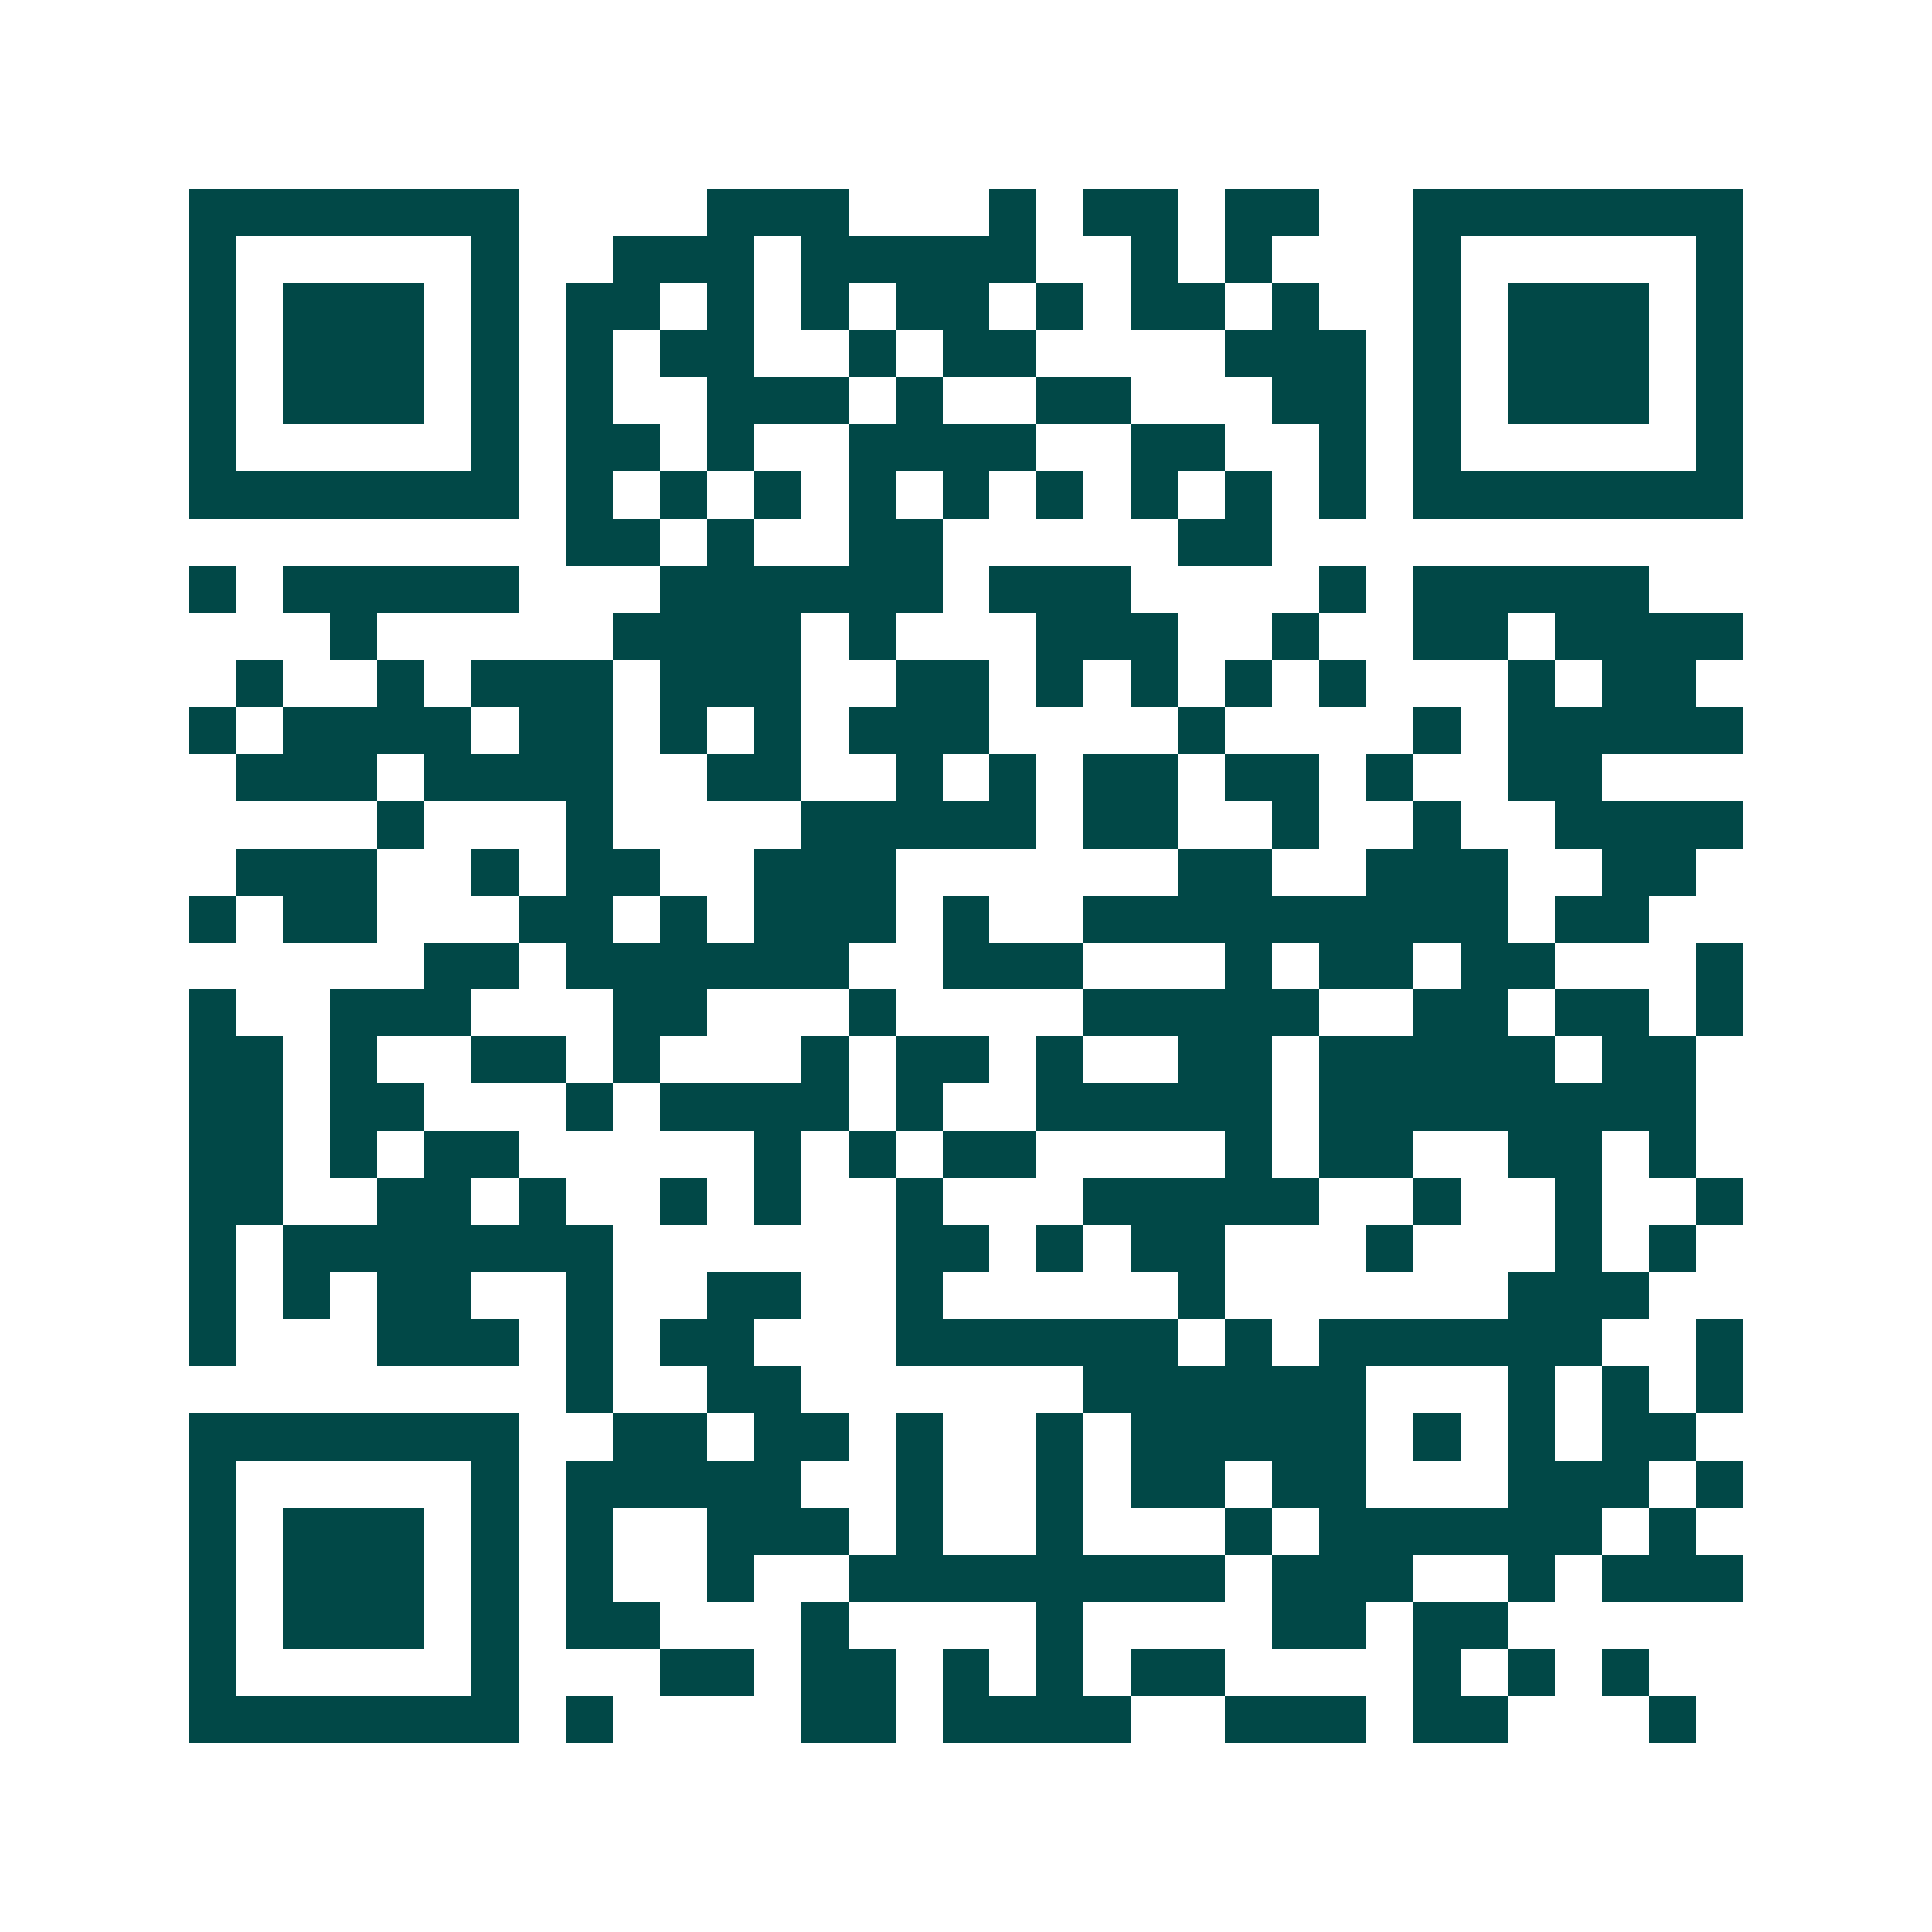 <svg xmlns="http://www.w3.org/2000/svg" width="200" height="200" viewBox="0 0 41 41" shape-rendering="crispEdges"><path fill="#ffffff" d="M0 0h41v41H0z"/><path stroke="#014847" d="M4 4.5h7m4 0h3m3 0h1m1 0h2m1 0h2m2 0h7M4 5.5h1m5 0h1m2 0h3m1 0h5m2 0h1m1 0h1m3 0h1m5 0h1M4 6.5h1m1 0h3m1 0h1m1 0h2m1 0h1m1 0h1m1 0h2m1 0h1m1 0h2m1 0h1m2 0h1m1 0h3m1 0h1M4 7.5h1m1 0h3m1 0h1m1 0h1m1 0h2m2 0h1m1 0h2m4 0h3m1 0h1m1 0h3m1 0h1M4 8.5h1m1 0h3m1 0h1m1 0h1m2 0h3m1 0h1m2 0h2m3 0h2m1 0h1m1 0h3m1 0h1M4 9.5h1m5 0h1m1 0h2m1 0h1m2 0h4m2 0h2m2 0h1m1 0h1m5 0h1M4 10.5h7m1 0h1m1 0h1m1 0h1m1 0h1m1 0h1m1 0h1m1 0h1m1 0h1m1 0h1m1 0h7M12 11.5h2m1 0h1m2 0h2m5 0h2M4 12.5h1m1 0h5m3 0h6m1 0h3m4 0h1m1 0h5M7 13.5h1m5 0h4m1 0h1m3 0h3m2 0h1m2 0h2m1 0h4M5 14.5h1m2 0h1m1 0h3m1 0h3m2 0h2m1 0h1m1 0h1m1 0h1m1 0h1m3 0h1m1 0h2M4 15.5h1m1 0h4m1 0h2m1 0h1m1 0h1m1 0h3m4 0h1m4 0h1m1 0h5M5 16.5h3m1 0h4m2 0h2m2 0h1m1 0h1m1 0h2m1 0h2m1 0h1m2 0h2M8 17.5h1m3 0h1m4 0h5m1 0h2m2 0h1m2 0h1m2 0h4M5 18.5h3m2 0h1m1 0h2m2 0h3m6 0h2m2 0h3m2 0h2M4 19.5h1m1 0h2m3 0h2m1 0h1m1 0h3m1 0h1m2 0h9m1 0h2M9 20.5h2m1 0h6m2 0h3m3 0h1m1 0h2m1 0h2m3 0h1M4 21.5h1m2 0h3m3 0h2m3 0h1m4 0h5m2 0h2m1 0h2m1 0h1M4 22.5h2m1 0h1m2 0h2m1 0h1m3 0h1m1 0h2m1 0h1m2 0h2m1 0h5m1 0h2M4 23.5h2m1 0h2m3 0h1m1 0h4m1 0h1m2 0h5m1 0h8M4 24.5h2m1 0h1m1 0h2m5 0h1m1 0h1m1 0h2m4 0h1m1 0h2m2 0h2m1 0h1M4 25.5h2m2 0h2m1 0h1m2 0h1m1 0h1m2 0h1m3 0h5m2 0h1m2 0h1m2 0h1M4 26.5h1m1 0h7m6 0h2m1 0h1m1 0h2m3 0h1m3 0h1m1 0h1M4 27.5h1m1 0h1m1 0h2m2 0h1m2 0h2m2 0h1m5 0h1m6 0h3M4 28.5h1m3 0h3m1 0h1m1 0h2m3 0h6m1 0h1m1 0h6m2 0h1M12 29.5h1m2 0h2m6 0h6m3 0h1m1 0h1m1 0h1M4 30.5h7m2 0h2m1 0h2m1 0h1m2 0h1m1 0h5m1 0h1m1 0h1m1 0h2M4 31.5h1m5 0h1m1 0h5m2 0h1m2 0h1m1 0h2m1 0h2m3 0h3m1 0h1M4 32.5h1m1 0h3m1 0h1m1 0h1m2 0h3m1 0h1m2 0h1m3 0h1m1 0h6m1 0h1M4 33.5h1m1 0h3m1 0h1m1 0h1m2 0h1m2 0h8m1 0h3m2 0h1m1 0h3M4 34.5h1m1 0h3m1 0h1m1 0h2m3 0h1m4 0h1m4 0h2m1 0h2M4 35.5h1m5 0h1m3 0h2m1 0h2m1 0h1m1 0h1m1 0h2m4 0h1m1 0h1m1 0h1M4 36.5h7m1 0h1m4 0h2m1 0h4m2 0h3m1 0h2m3 0h1"/></svg>
